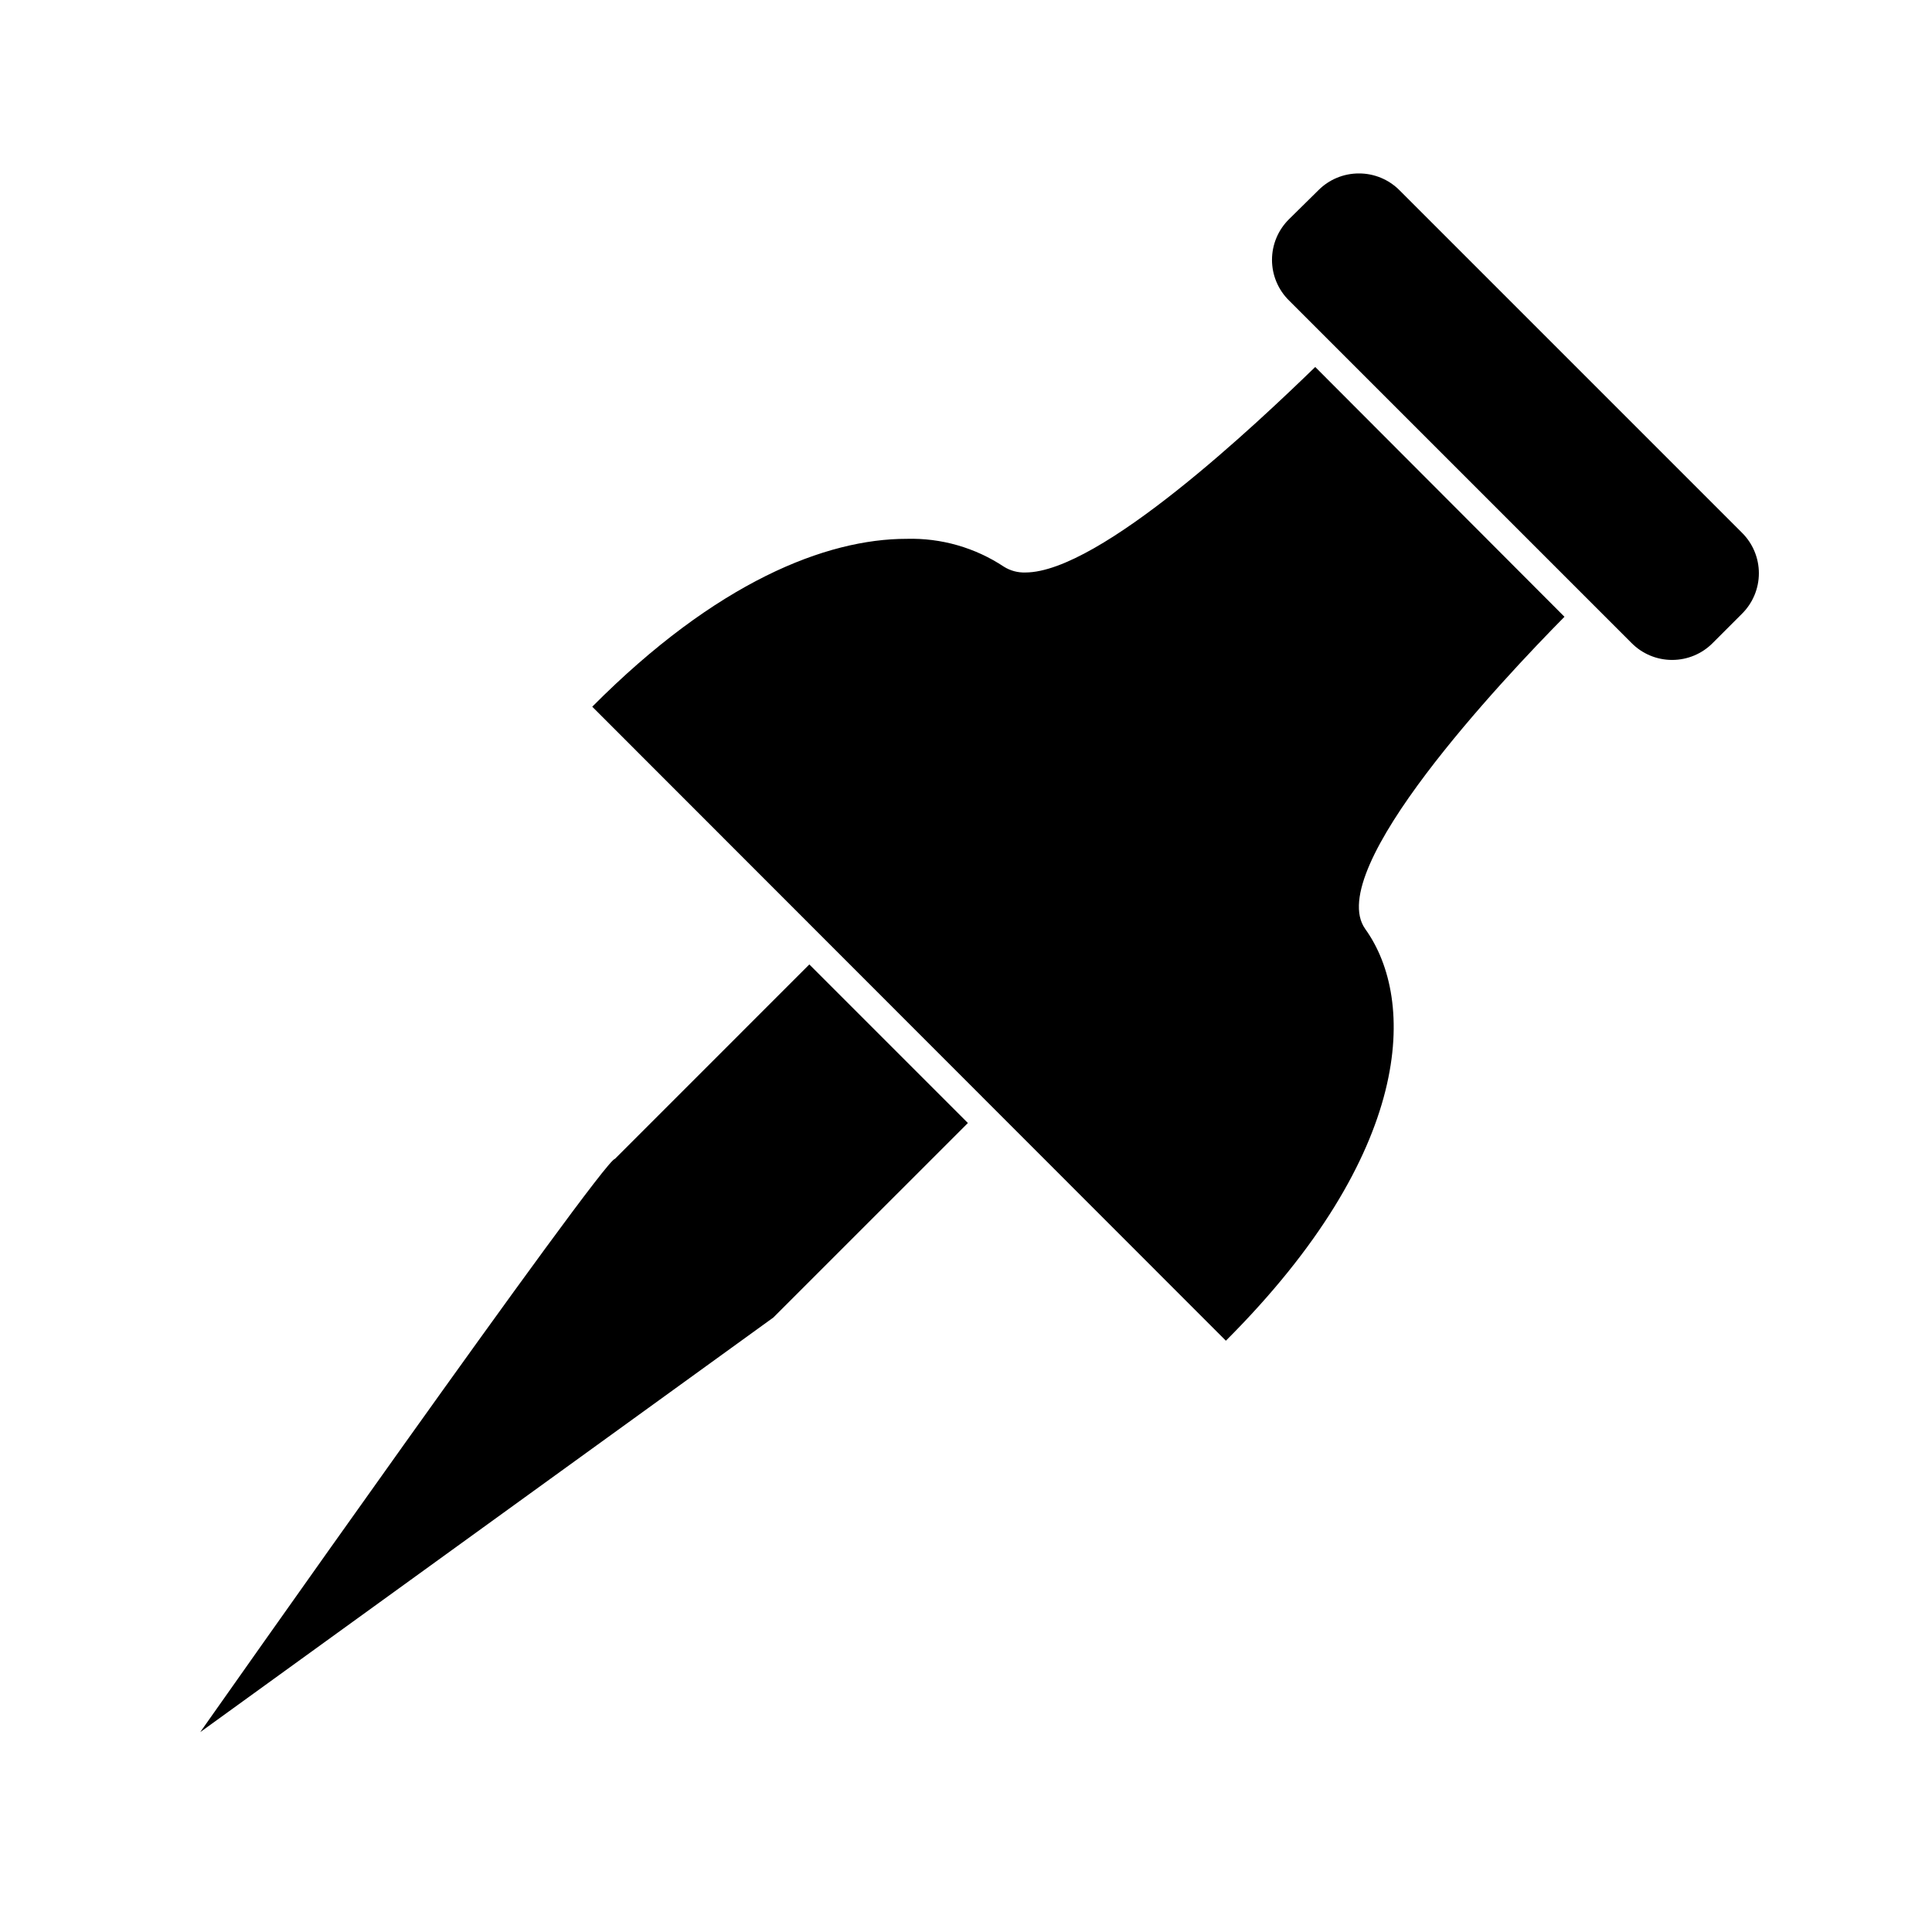 <?xml version="1.0" encoding="UTF-8"?>
<!-- Uploaded to: ICON Repo, www.svgrepo.com, Generator: ICON Repo Mixer Tools -->
<svg fill="#000000" width="800px" height="800px" version="1.1" viewBox="144 144 512 512" xmlns="http://www.w3.org/2000/svg">
 <g>
  <path d="m400.5 441.61-42.02-42.02-51.539 51.543c-3.023 0-109.88 151.9-109.88 151.9l151.89-109.88z"/>
  <path d="m505.8 390.18c-11.184-15.668 36.477-66.199 52.801-82.727l-66.051-66.199c-15.113 14.66-57.031 54.461-76.832 54.461h0.004c-1.992 0.062-3.953-0.461-5.644-1.512-7.644-5.078-16.672-7.668-25.844-7.406-21.262 0-50.383 11.387-83.281 44.488l167.92 168.02c49.926-49.93 50.48-90.285 36.926-109.12z"/>
  <path d="m587.16 318.89c4.055-0.004 7.941-1.641 10.781-4.535l7.656-7.656v-0.004c2.894-2.84 4.523-6.727 4.523-10.781 0-4.055-1.629-7.938-4.523-10.781l-90.688-90.688 0.004 0.004c-2.848-2.879-6.734-4.496-10.781-4.484-4.051-0.012-7.934 1.605-10.781 4.484l-7.711 7.606c-2.906 2.844-4.547 6.742-4.547 10.809s1.641 7.961 4.547 10.805l90.688 90.688c2.852 2.91 6.758 4.543 10.832 4.535z"/>
 </g>
</svg>